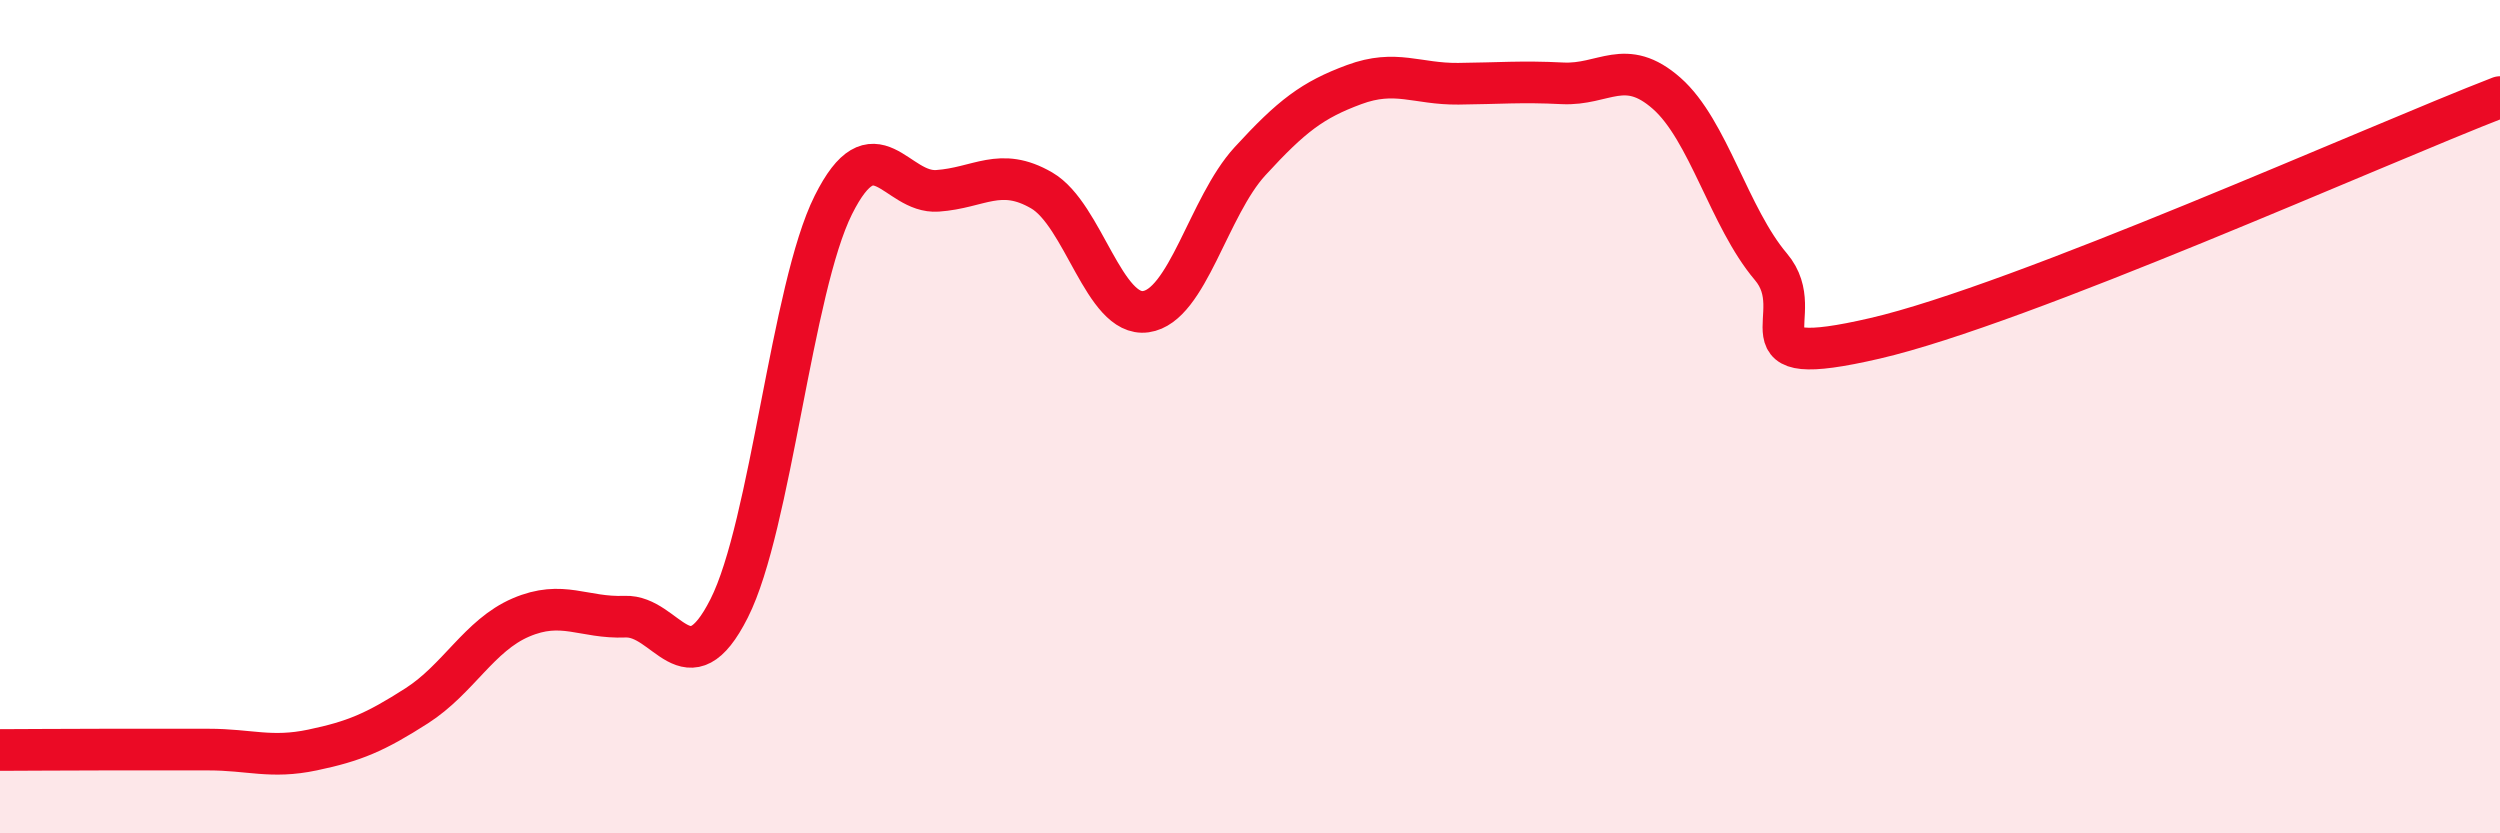 
    <svg width="60" height="20" viewBox="0 0 60 20" xmlns="http://www.w3.org/2000/svg">
      <path
        d="M 0,18 C 0.5,18 1.5,17.99 2.5,17.99 C 3.5,17.99 4,17.99 5,17.99 C 6,17.99 6.5,18.21 7.5,18 C 8.5,17.79 9,17.58 10,16.94 C 11,16.3 11.5,15.25 12.5,14.82 C 13.5,14.39 14,14.84 15,14.8 C 16,14.76 16.5,16.58 17.5,14.6 C 18.5,12.62 19,6.92 20,4.92 C 21,2.92 21.5,4.65 22.5,4.58 C 23.5,4.51 24,3.99 25,4.57 C 26,5.15 26.5,7.62 27.5,7.48 C 28.5,7.34 29,4.96 30,3.87 C 31,2.78 31.5,2.4 32.5,2.03 C 33.5,1.66 34,2.02 35,2.01 C 36,2 36.5,1.95 37.5,2 C 38.5,2.05 39,1.36 40,2.24 C 41,3.12 41.5,5.22 42.5,6.4 C 43.5,7.58 41.5,8.93 45,8.12 C 48.5,7.31 57,3.49 60,2.33L60 20L0 20Z"
        fill="#EB0A25"
        opacity="0.1"
        stroke-linecap="round"
        stroke-linejoin="round"
      />
      <path
        d="M 0,18 C 0.5,18 1.5,17.99 2.5,17.99 C 3.5,17.99 4,17.99 5,17.99 C 6,17.99 6.5,18.21 7.5,18 C 8.5,17.79 9,17.58 10,16.94 C 11,16.3 11.5,15.25 12.5,14.82 C 13.5,14.39 14,14.84 15,14.8 C 16,14.76 16.5,16.58 17.5,14.6 C 18.5,12.62 19,6.92 20,4.92 C 21,2.92 21.5,4.65 22.5,4.58 C 23.5,4.51 24,3.99 25,4.57 C 26,5.15 26.5,7.62 27.5,7.48 C 28.5,7.34 29,4.96 30,3.87 C 31,2.78 31.5,2.4 32.5,2.03 C 33.5,1.66 34,2.02 35,2.01 C 36,2 36.5,1.95 37.5,2 C 38.5,2.05 39,1.36 40,2.24 C 41,3.12 41.5,5.22 42.5,6.4 C 43.5,7.58 41.5,8.93 45,8.12 C 48.5,7.31 57,3.49 60,2.33"
        stroke="#EB0A25"
        stroke-width="1"
        fill="none"
        stroke-linecap="round"
        stroke-linejoin="round"
      />
    </svg>
  